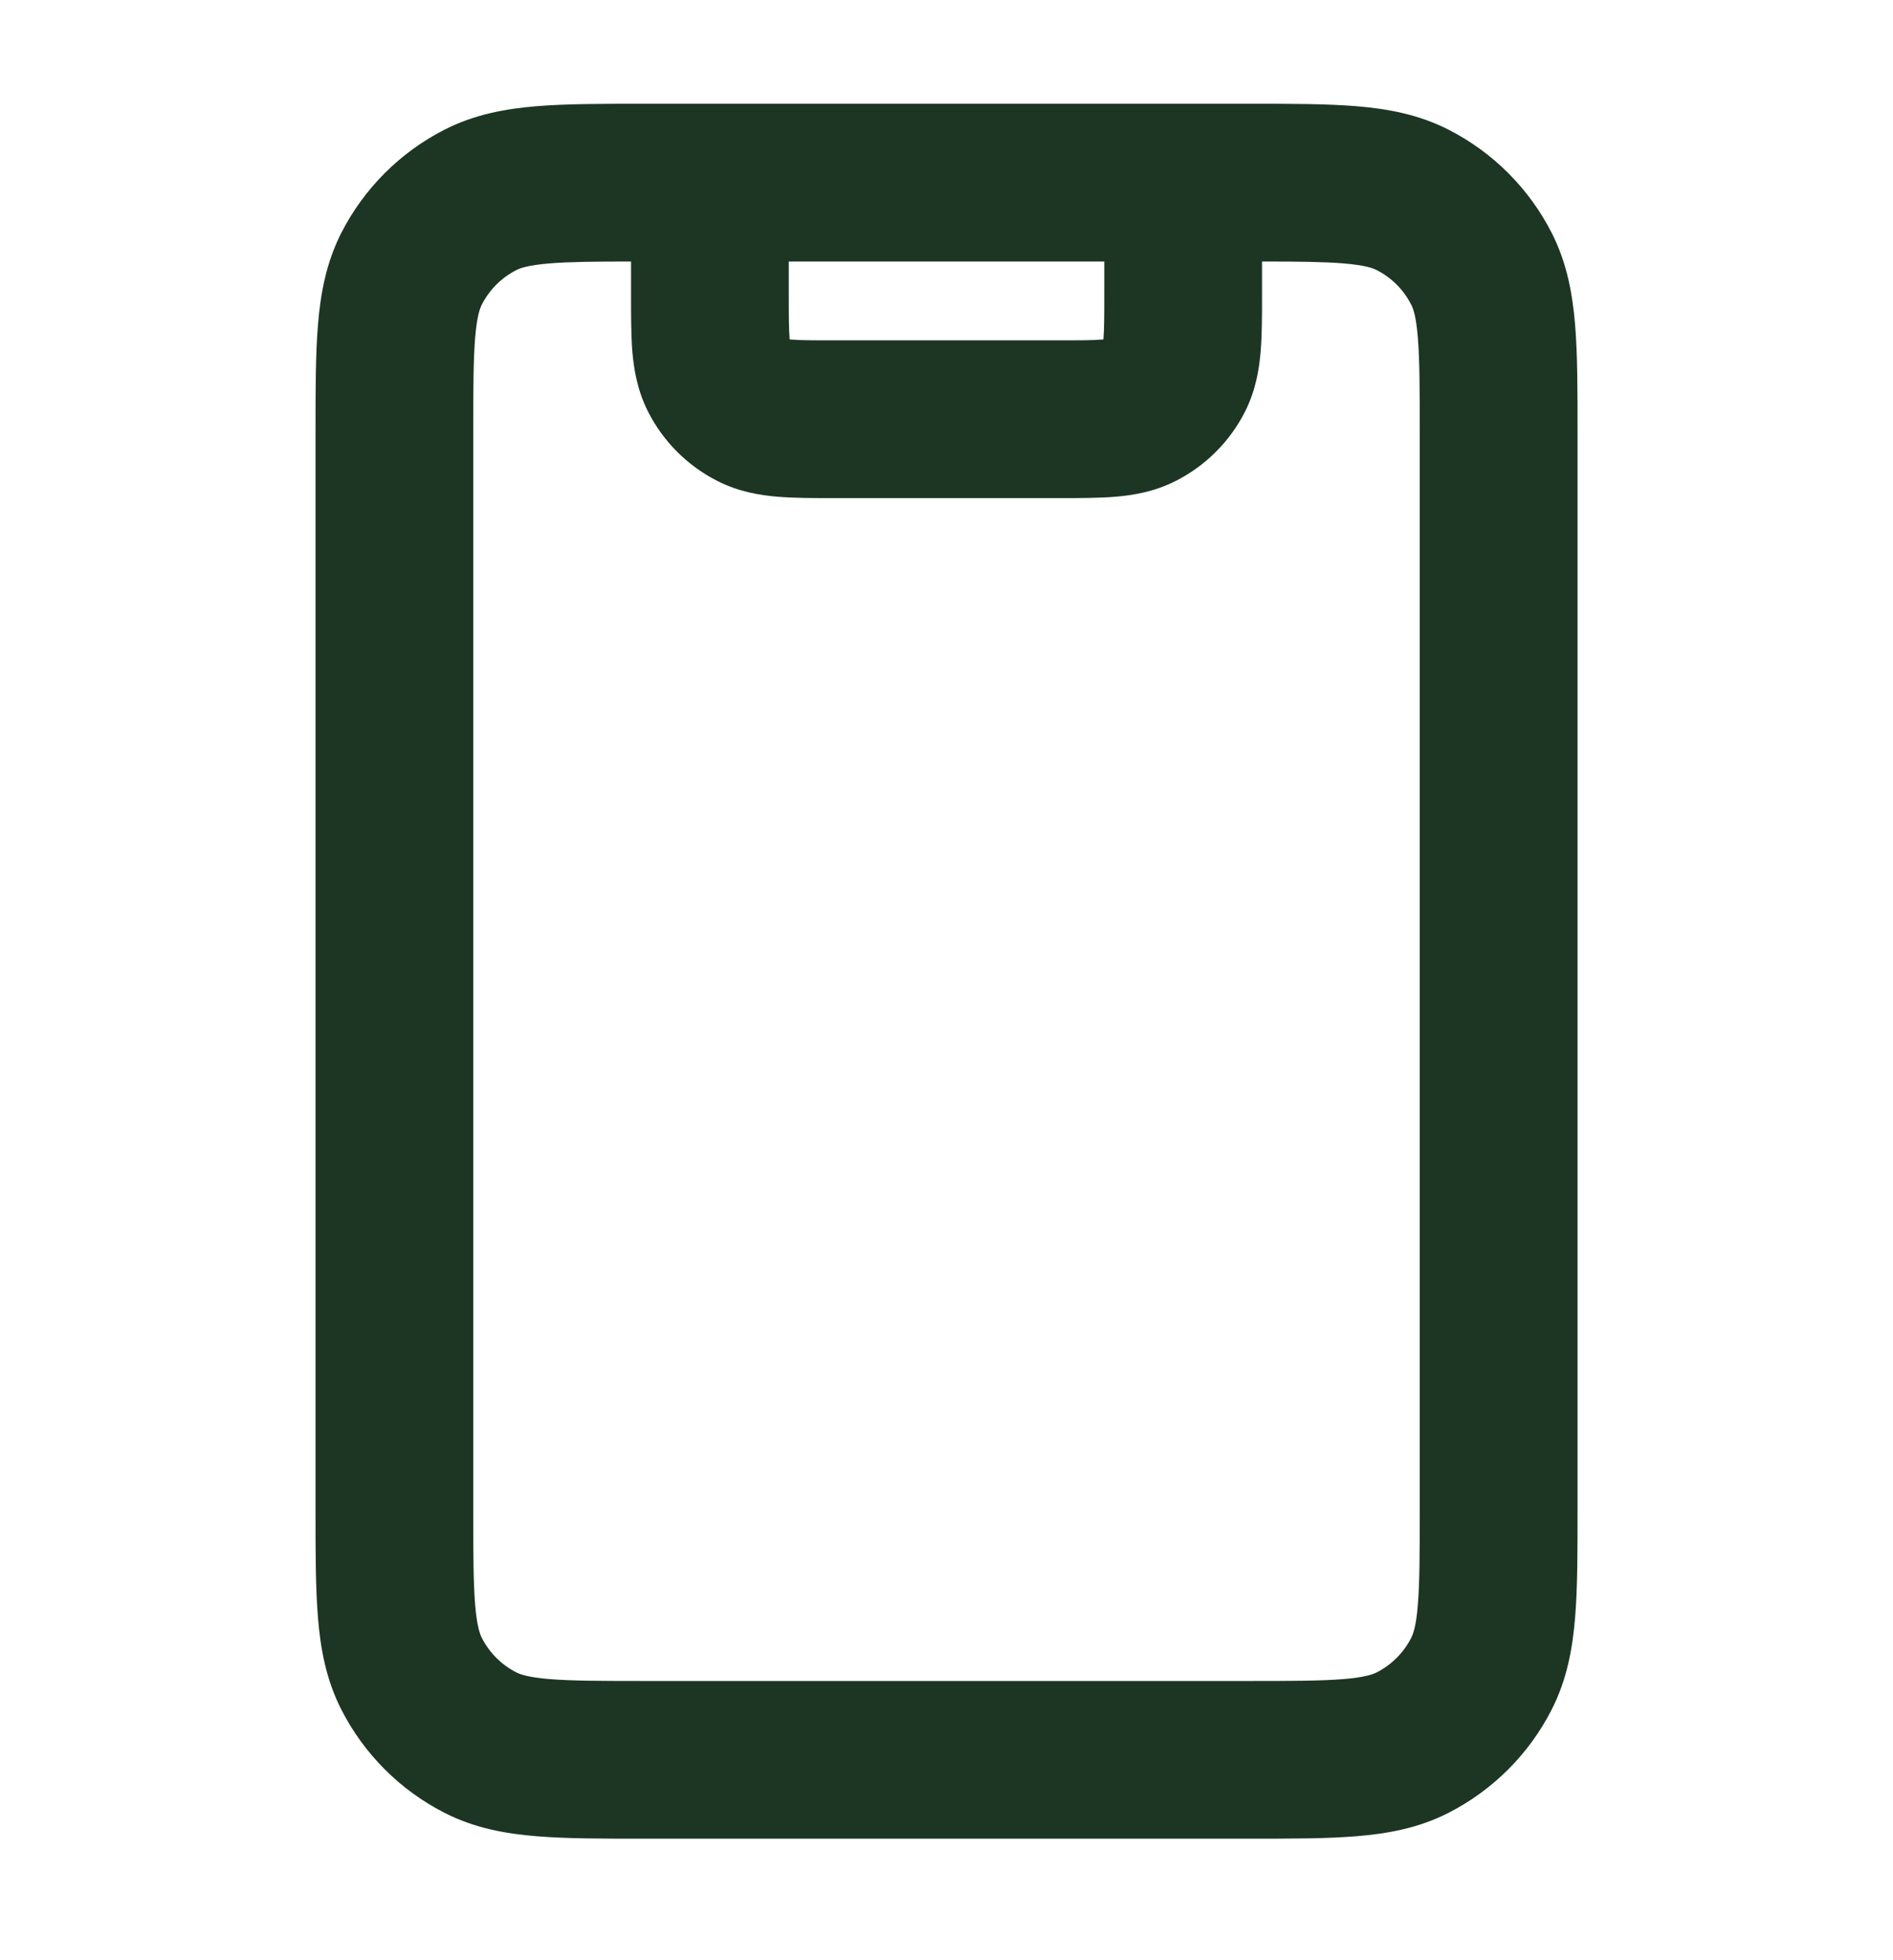 <svg width="28" height="29" viewBox="0 0 28 29" fill="none" xmlns="http://www.w3.org/2000/svg">
<path fill-rule="evenodd" clip-rule="evenodd" d="M9.522 1.535H18.479C19.094 1.535 19.624 1.535 20.061 1.571C20.522 1.609 20.981 1.692 21.423 1.917C22.081 2.252 22.617 2.788 22.952 3.446C23.177 3.888 23.26 4.347 23.298 4.808C23.334 5.245 23.334 5.775 23.334 6.39V22.347C23.334 22.962 23.334 23.493 23.298 23.93C23.26 24.391 23.177 24.85 22.952 25.291C22.617 25.95 22.081 26.485 21.423 26.821C20.981 27.046 20.522 27.129 20.061 27.166C19.624 27.202 19.094 27.202 18.479 27.202H9.522C8.907 27.202 8.376 27.202 7.939 27.166C7.478 27.129 7.019 27.046 6.578 26.821C5.919 26.485 5.384 25.95 5.048 25.291C4.824 24.85 4.74 24.391 4.703 23.93C4.667 23.493 4.667 22.962 4.667 22.347V6.39C4.667 5.775 4.667 5.245 4.703 4.808C4.74 4.347 4.824 3.888 5.048 3.446C5.384 2.788 5.919 2.252 6.578 1.917C7.019 1.692 7.478 1.609 7.939 1.571C8.376 1.535 8.907 1.535 9.522 1.535ZM16.334 3.869H11.667V4.335C11.667 4.681 11.668 4.871 11.679 5.007C11.68 5.012 11.68 5.017 11.68 5.022C11.685 5.022 11.69 5.023 11.696 5.023C11.832 5.035 12.021 5.035 12.367 5.035H15.634C15.98 5.035 16.169 5.035 16.305 5.023C16.31 5.023 16.316 5.022 16.32 5.022C16.321 5.017 16.321 5.012 16.322 5.007C16.333 4.871 16.334 4.681 16.334 4.335V3.869ZM9.334 3.869V4.335C9.334 4.348 9.334 4.36 9.334 4.373C9.334 4.667 9.334 4.954 9.353 5.197C9.375 5.463 9.427 5.778 9.588 6.095C9.812 6.534 10.169 6.891 10.608 7.114C10.924 7.276 11.239 7.327 11.506 7.349C11.749 7.369 12.035 7.369 12.33 7.369C12.342 7.369 12.355 7.369 12.367 7.369L15.671 7.369C15.965 7.369 16.252 7.369 16.495 7.349C16.762 7.327 17.076 7.276 17.393 7.114C17.832 6.891 18.189 6.534 18.413 6.095C18.574 5.778 18.625 5.463 18.647 5.197C18.667 4.954 18.667 4.667 18.667 4.373L18.667 3.869C19.21 3.869 19.581 3.873 19.871 3.897C20.188 3.923 20.306 3.966 20.363 3.996C20.583 4.108 20.761 4.286 20.873 4.506C20.903 4.563 20.947 4.681 20.972 4.998C20.999 5.328 21 5.763 21 6.435V22.302C21 22.975 20.999 23.409 20.972 23.74C20.947 24.056 20.903 24.174 20.873 24.232C20.761 24.451 20.583 24.63 20.363 24.742C20.306 24.771 20.188 24.815 19.871 24.841C19.541 24.868 19.106 24.869 18.434 24.869H9.567C8.894 24.869 8.46 24.868 8.129 24.841C7.813 24.815 7.695 24.771 7.637 24.742C7.418 24.63 7.239 24.451 7.127 24.232C7.098 24.174 7.054 24.056 7.028 23.74C7.001 23.409 7 22.975 7 22.302V6.435C7 5.763 7.001 5.328 7.028 4.998C7.054 4.681 7.098 4.563 7.127 4.506C7.239 4.286 7.418 4.108 7.637 3.996C7.695 3.966 7.813 3.923 8.129 3.897C8.42 3.873 8.791 3.869 9.334 3.869Z" fill="#1C3623"/>
</svg>
